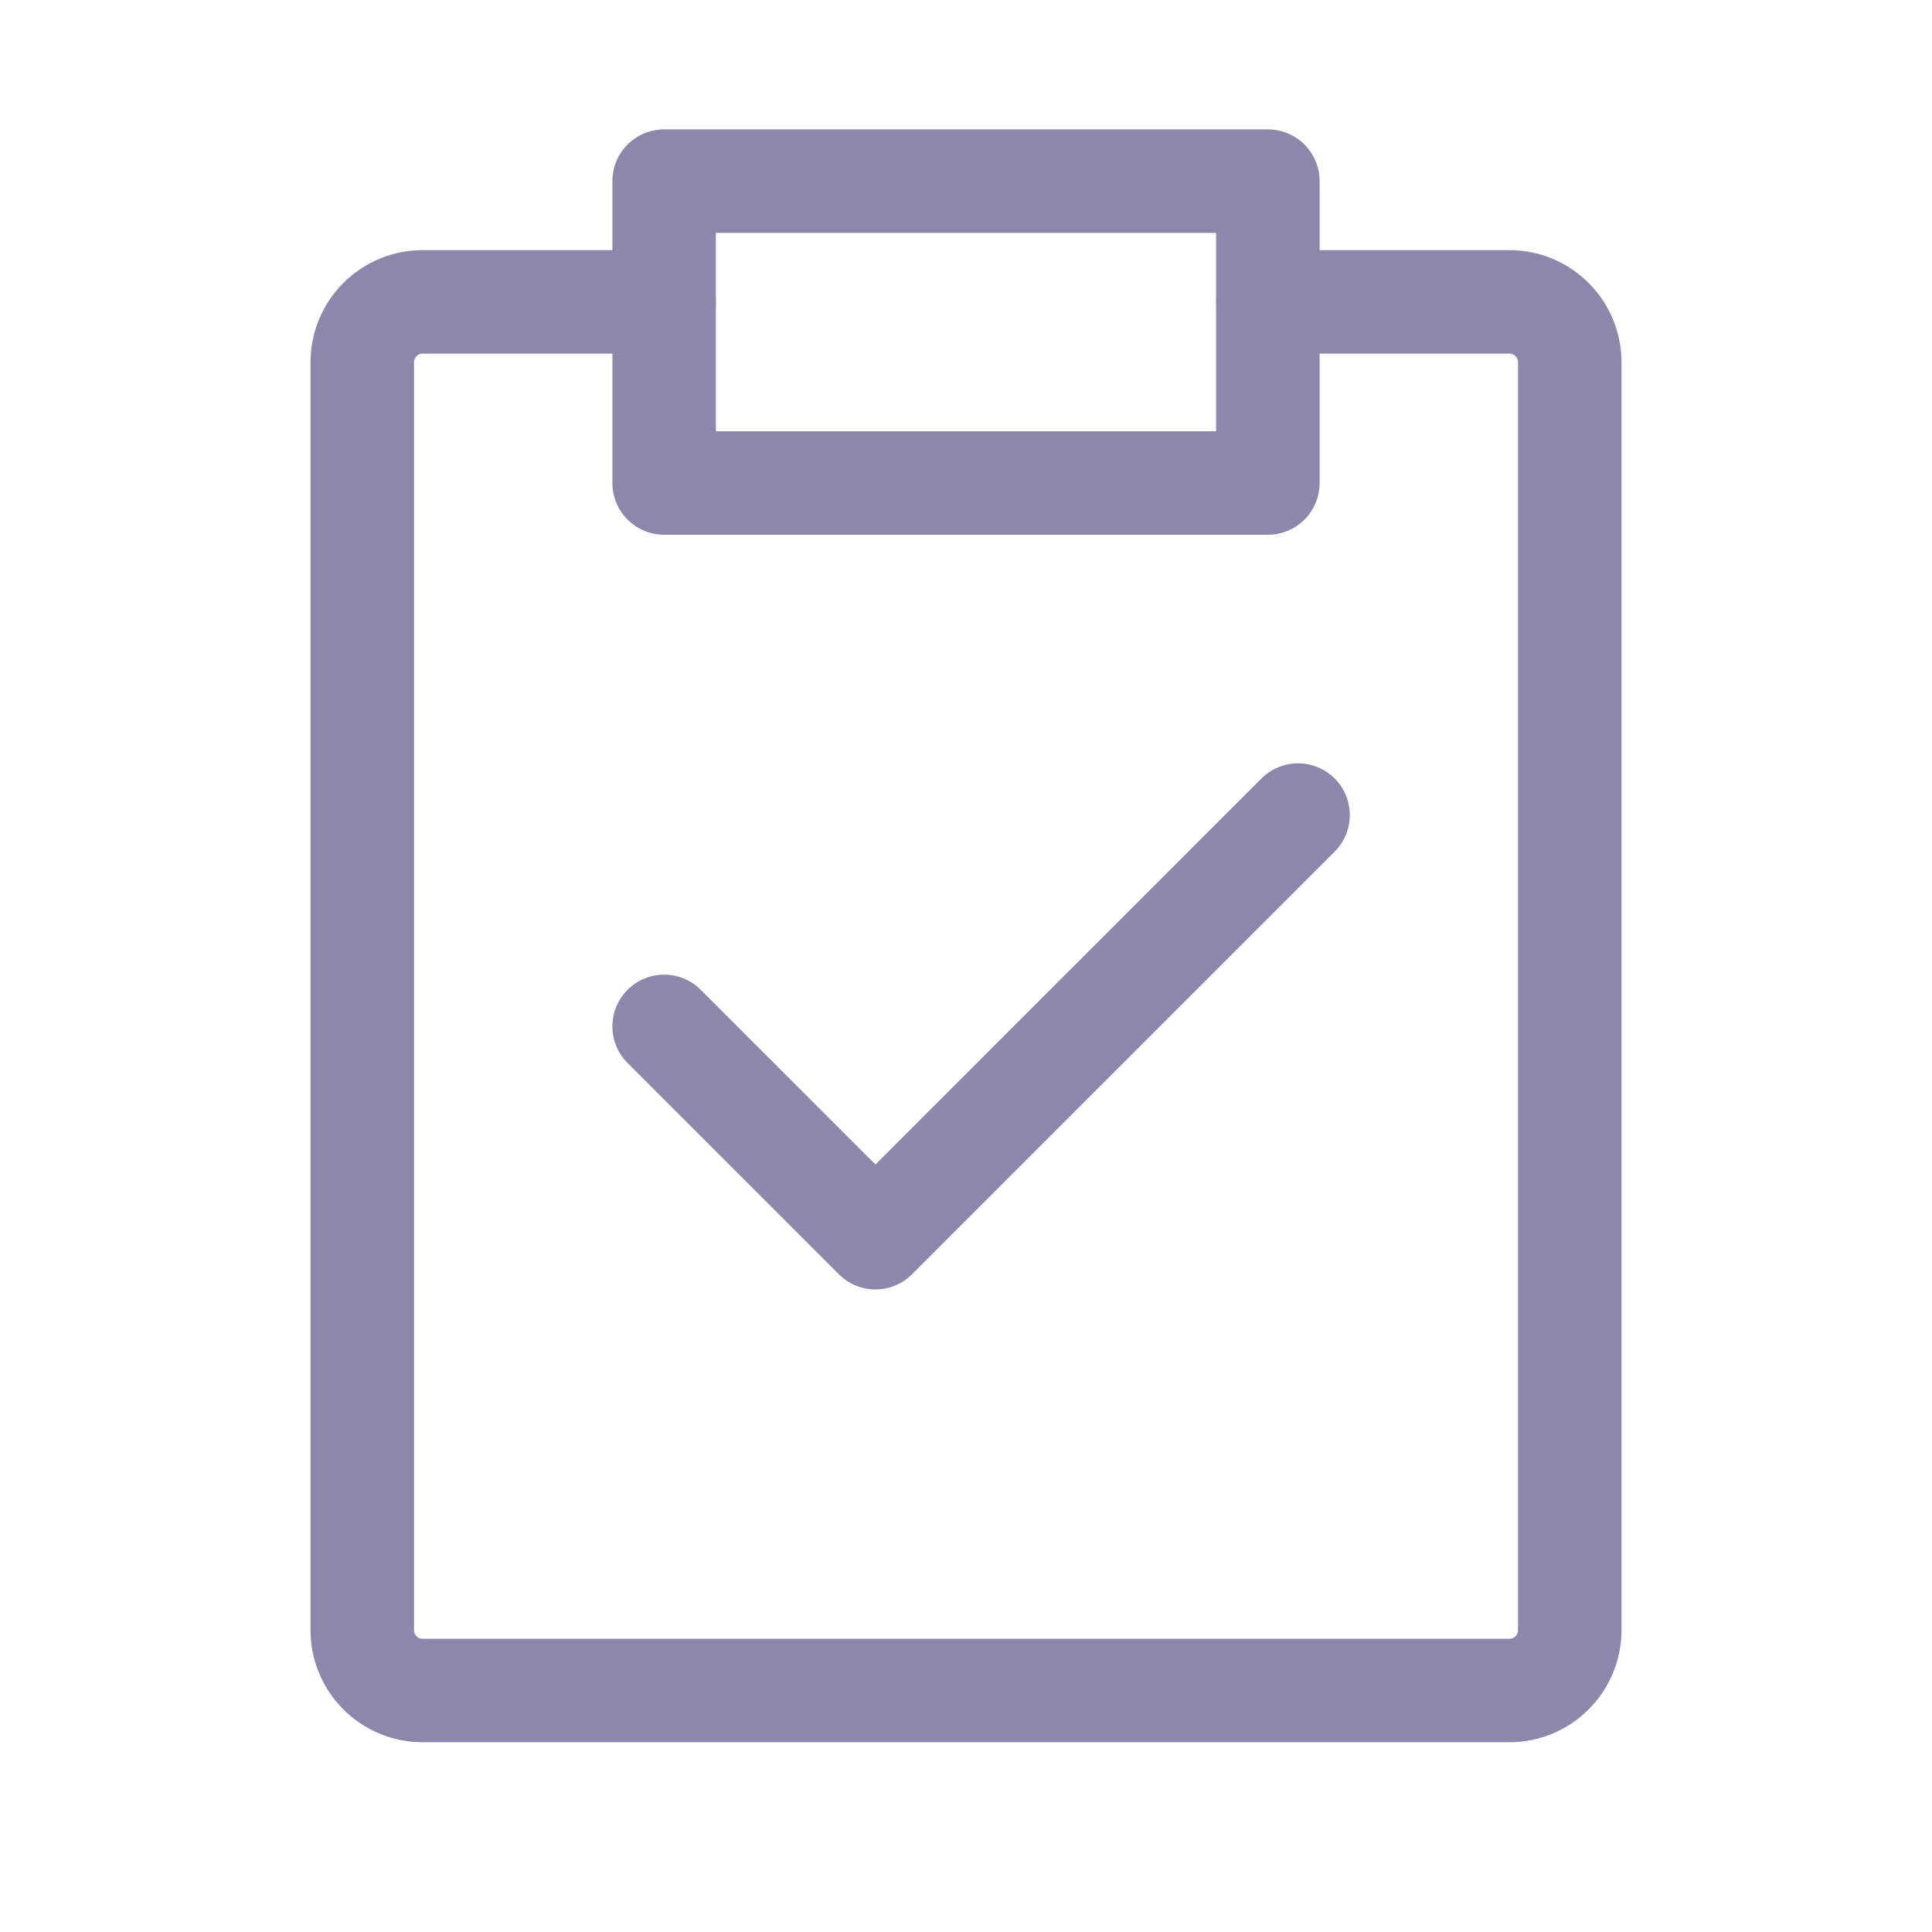 <?xml version="1.0" encoding="UTF-8"?> <svg xmlns="http://www.w3.org/2000/svg" width="56" height="56" viewBox="0 0 56 56" fill="none"><path d="M36.75 5.25H19.25V14H36.75V5.25Z" stroke="#8B88AB" stroke-width="3" stroke-linecap="round" stroke-linejoin="round"></path><path d="M36.75 8.75H43.75C44.214 8.75 44.659 8.934 44.987 9.263C45.316 9.591 45.5 10.036 45.5 10.5V47.25C45.5 47.714 45.316 48.159 44.987 48.487C44.659 48.816 44.214 49 43.75 49H12.25C11.786 49 11.341 48.816 11.013 48.487C10.684 48.159 10.5 47.714 10.5 47.25V10.5C10.5 10.036 10.684 9.591 11.013 9.263C11.341 8.934 11.786 8.75 12.25 8.75H19.25" stroke="#8B88AB" stroke-width="3" stroke-linecap="round" stroke-linejoin="round"></path><path d="M37.625 23.625L25.375 35.875L19.25 29.75" stroke="#8B88AB" stroke-width="3" stroke-linecap="round" stroke-linejoin="round"></path></svg> 